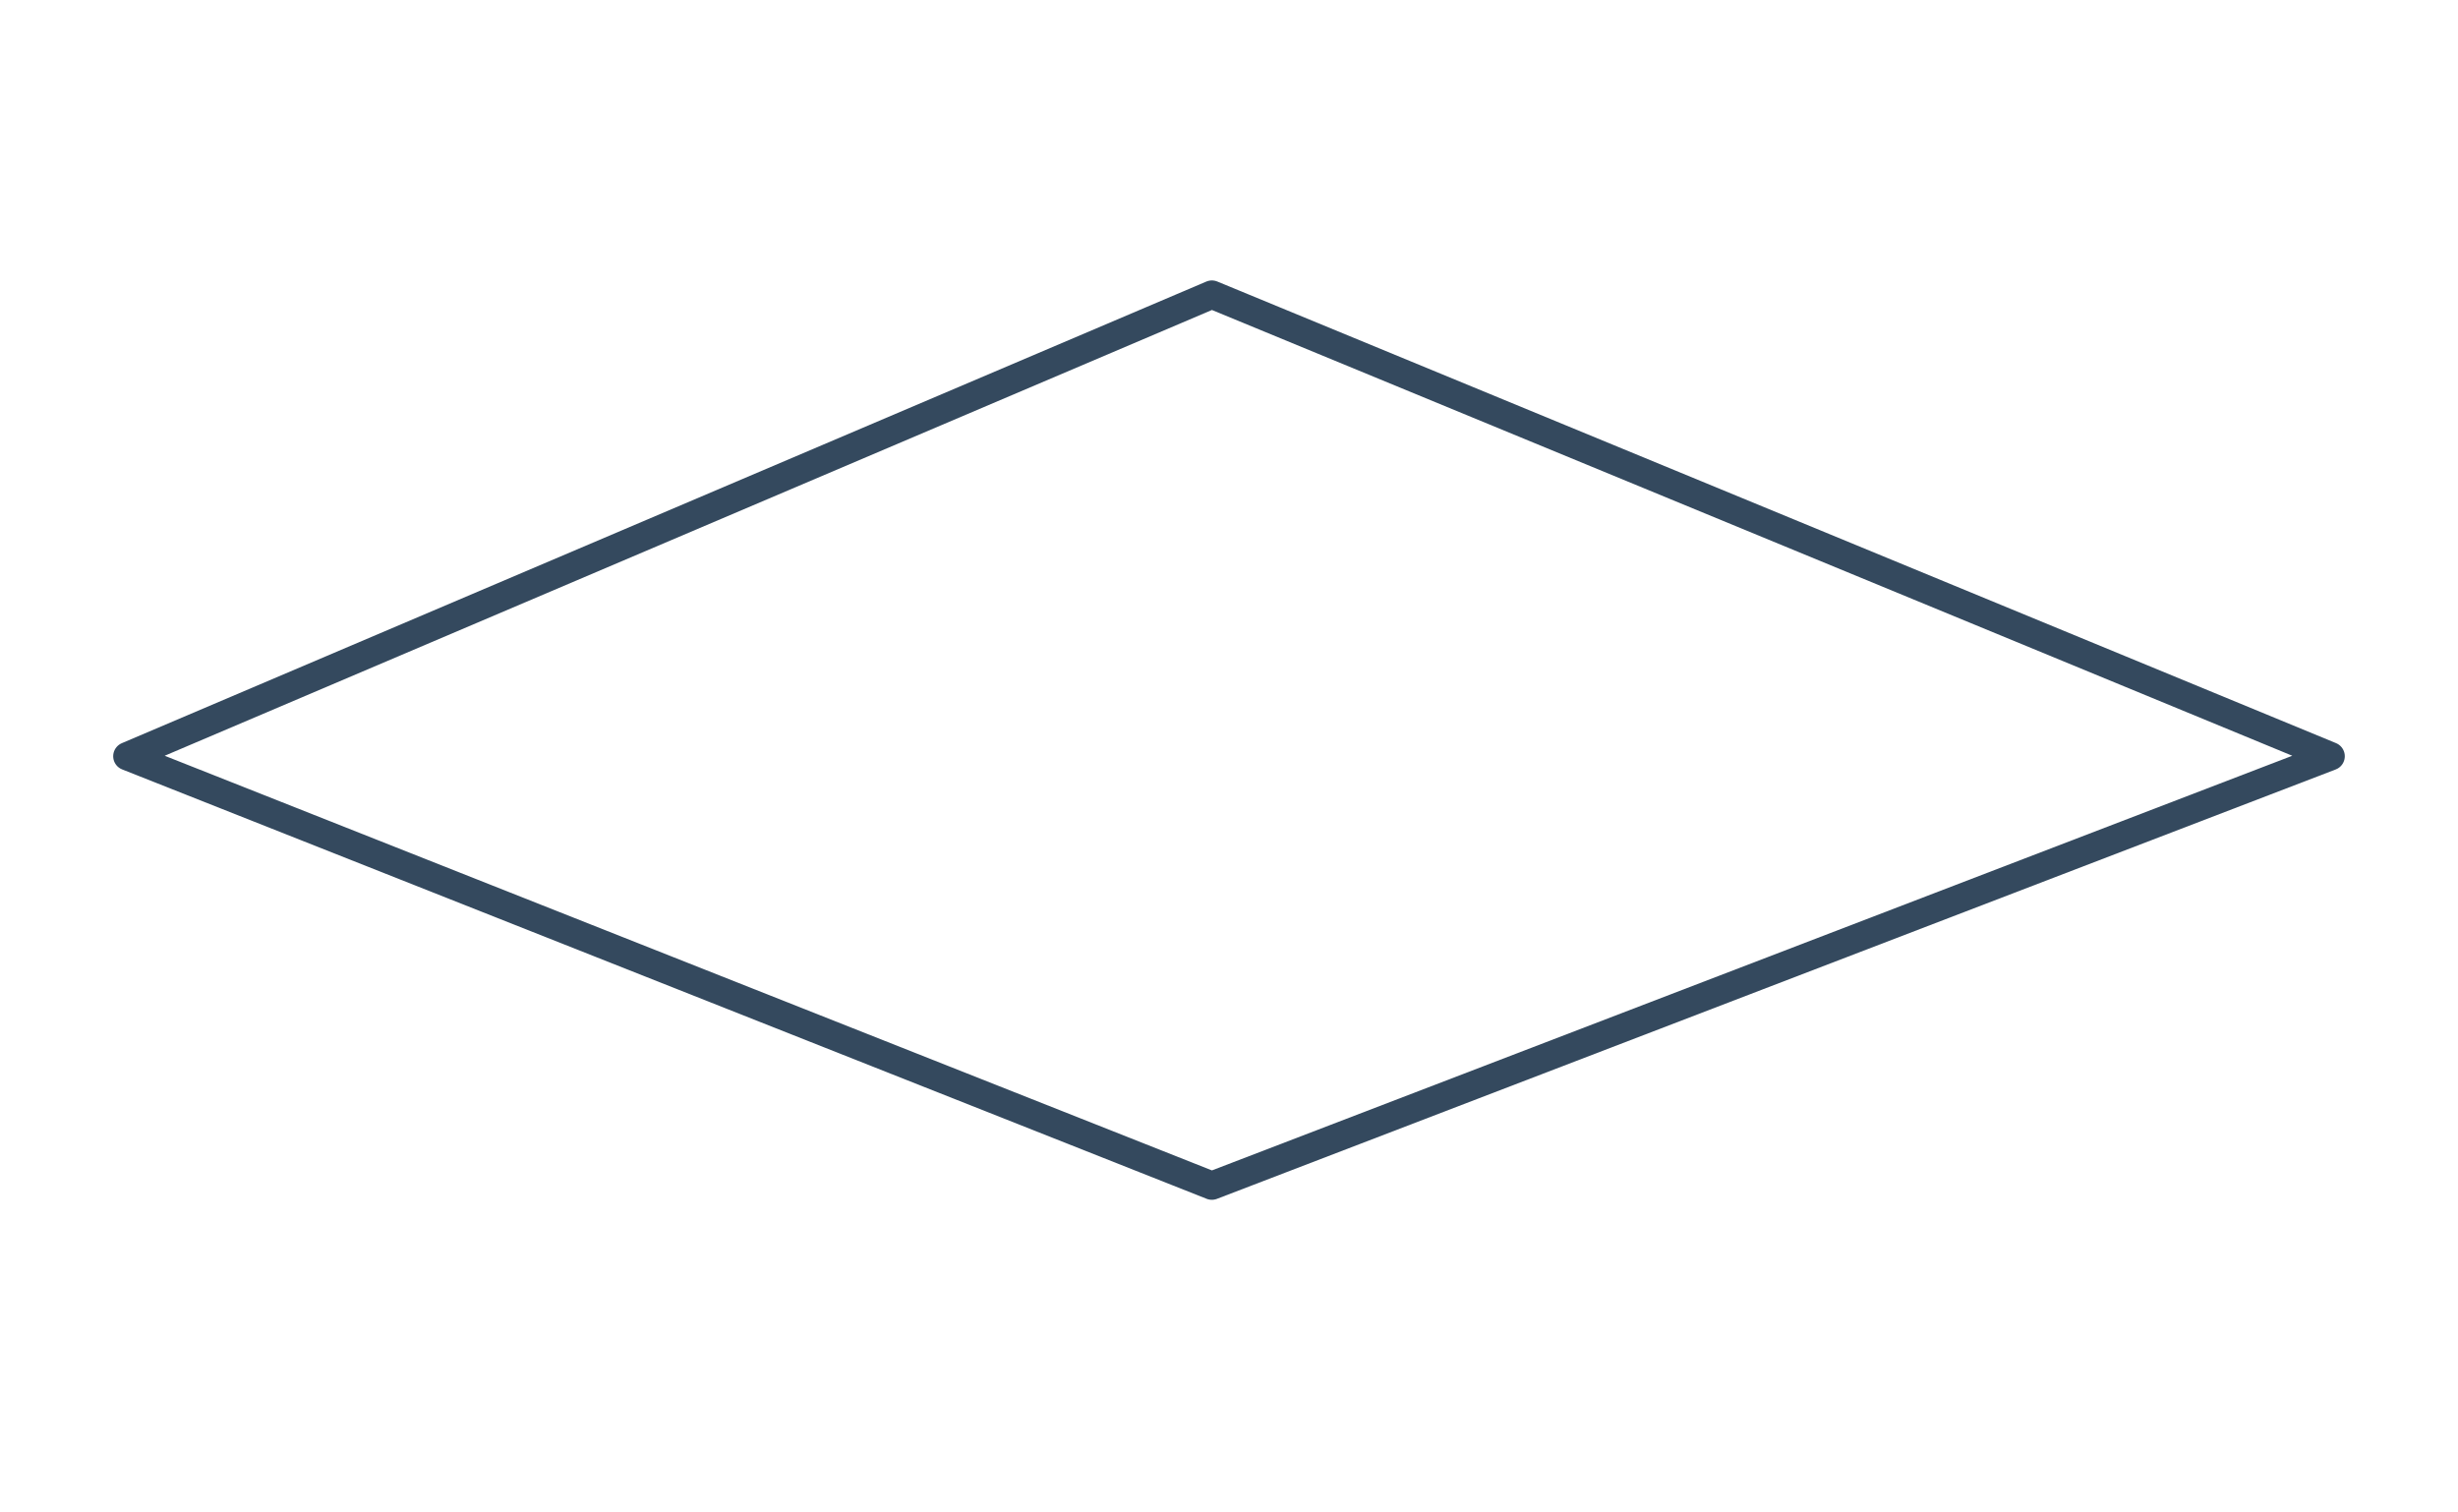 <svg width="260" height="160" viewBox="0 0 260 160" fill="none" xmlns="http://www.w3.org/2000/svg">
<g clip-path="url(#clip0)">
<path d="M128.187 31.167L246.526 80L128.187 125.425L13.473 80L128.187 31.167Z" stroke="#34495E" stroke-width="3" stroke-linecap="round" stroke-linejoin="round"/>
</g>
<defs>
<clipPath id="clip0">
<rect width="260" height="160" fill="white"/>
</clipPath>
</defs>
</svg>
